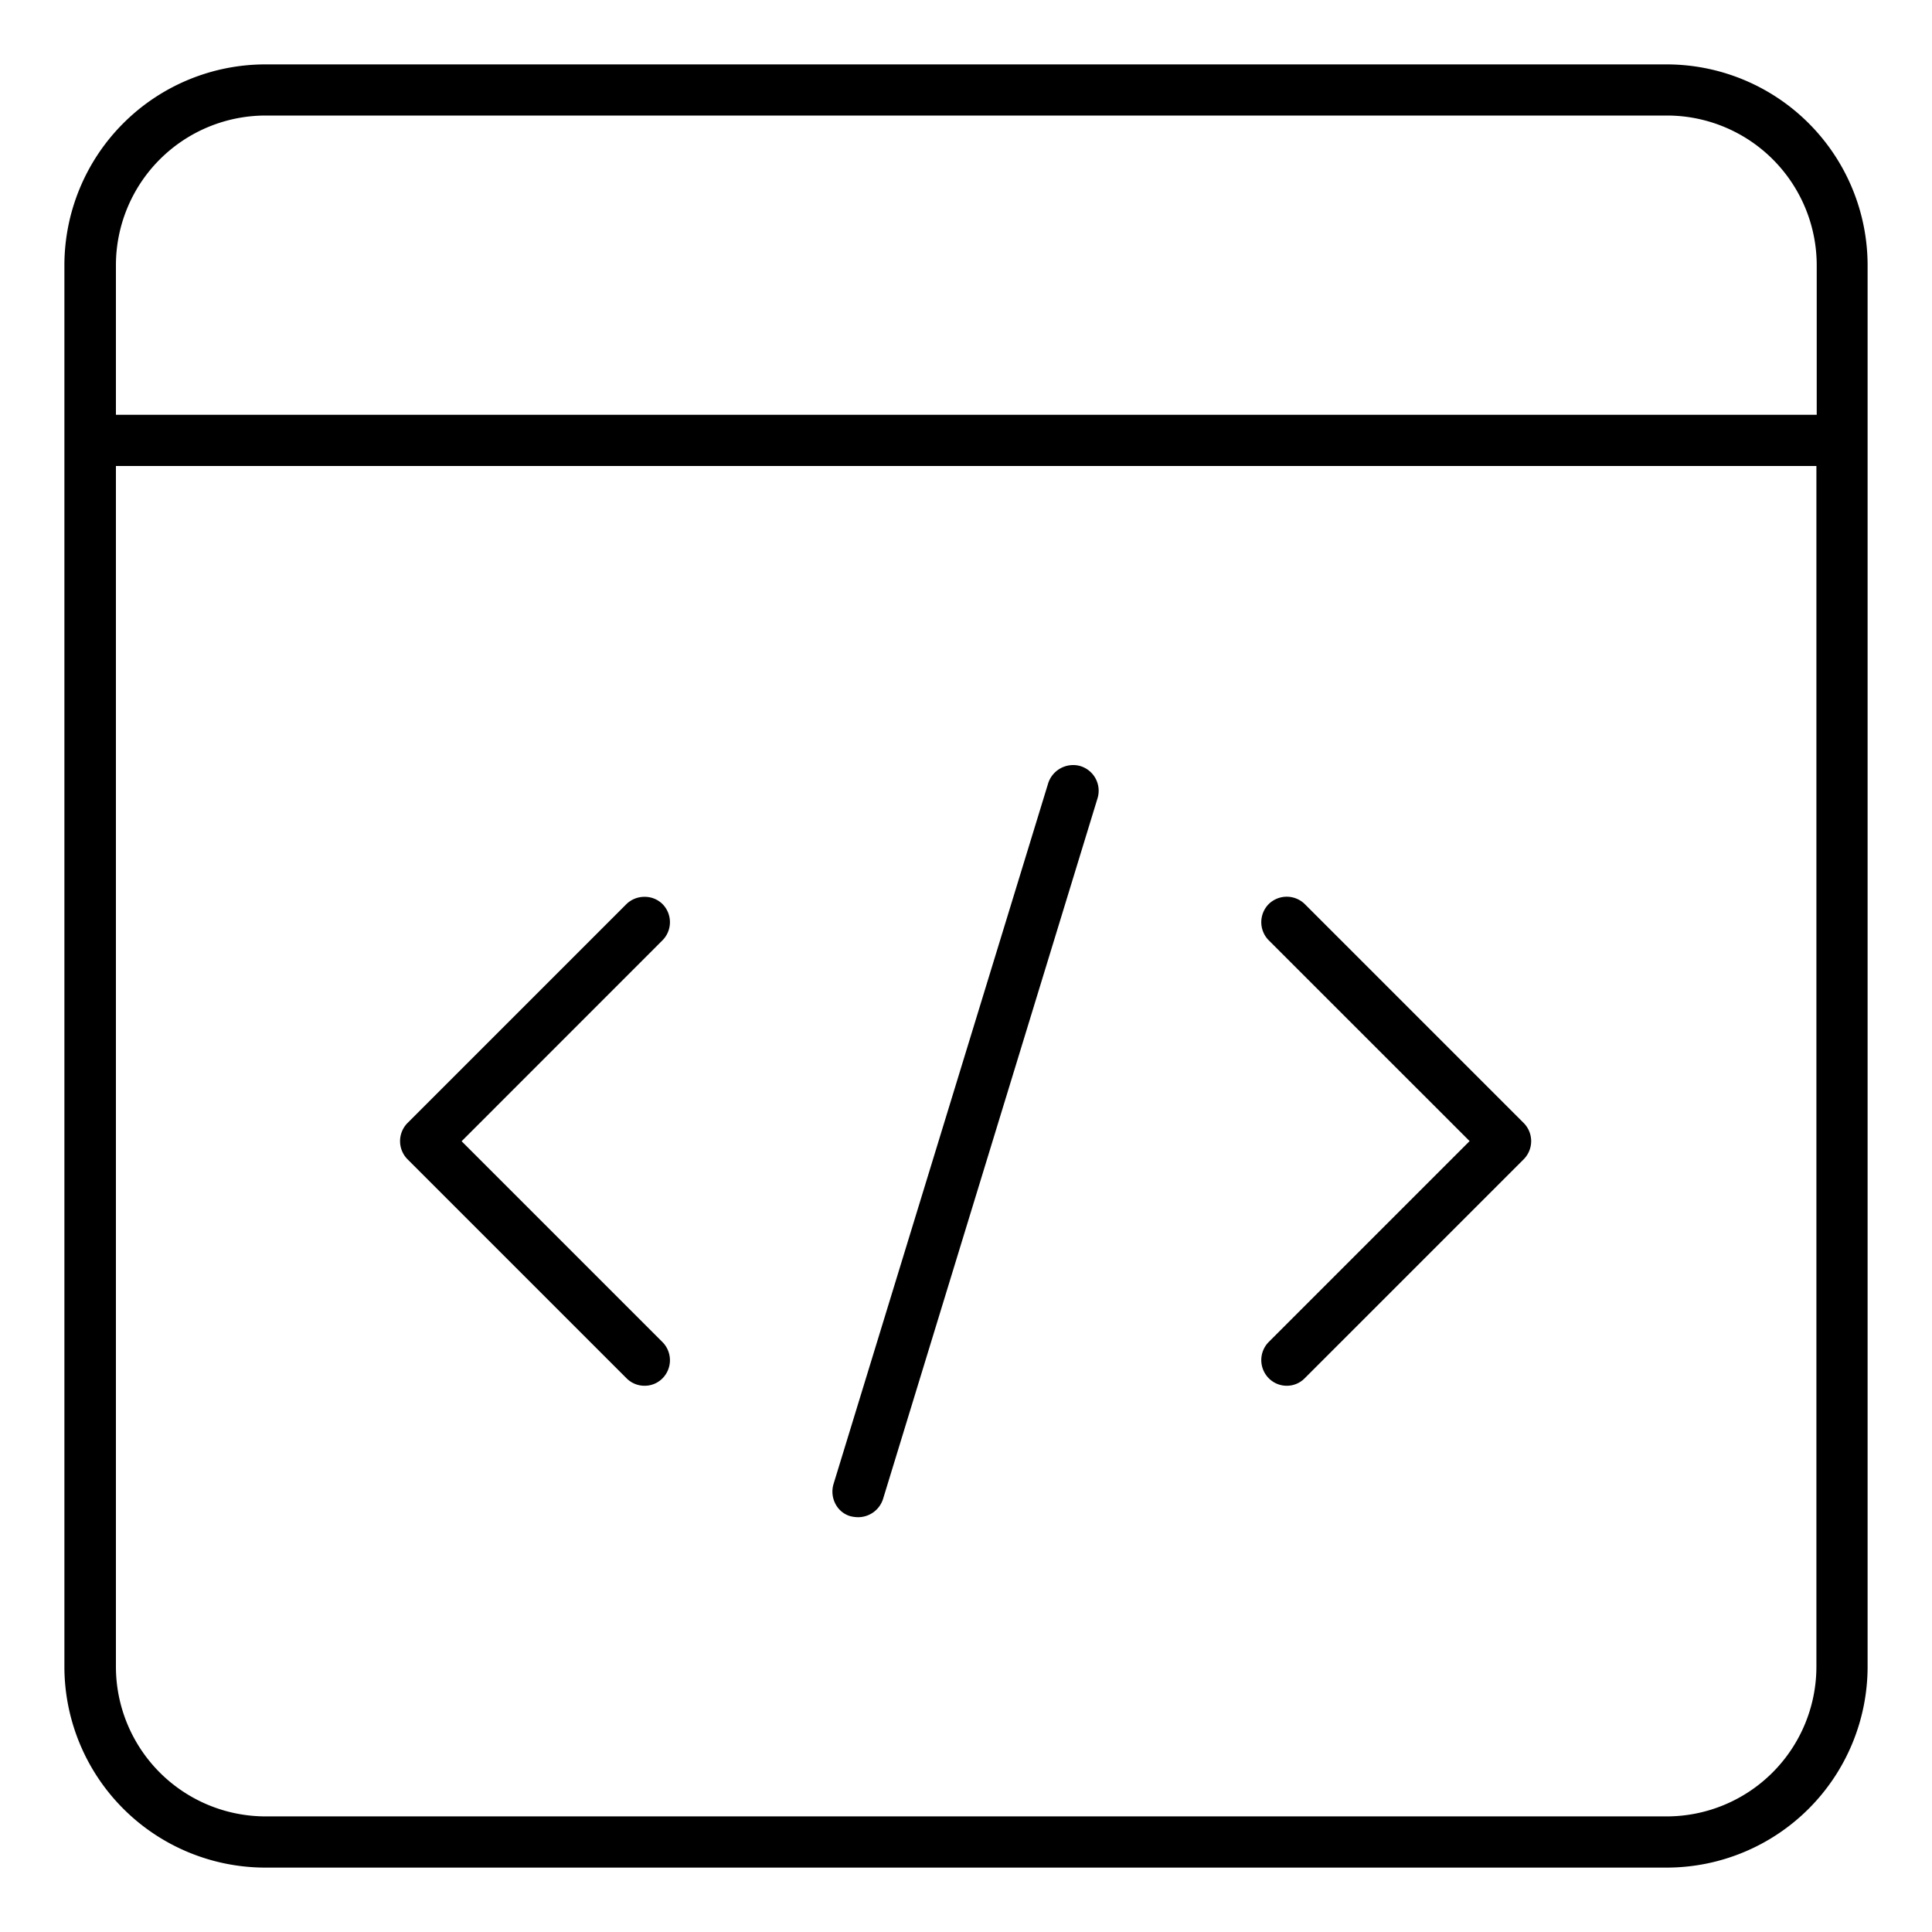 <svg id="Layer_1" data-name="Layer 1" xmlns="http://www.w3.org/2000/svg" viewBox="0 0 300 300"><defs><style>.cls-1{fill:#000;}</style></defs><path class="cls-1" d="M41.18,290A31.22,31.22,0,0,1,10,258.82V41.18A31.22,31.22,0,0,1,41.18,10H258.82A31.22,31.22,0,0,1,290,41.18V258.82A31.22,31.22,0,0,1,258.82,290ZM18,258.82a23.26,23.26,0,0,0,23.23,23.23H258.82a23.26,23.26,0,0,0,23.23-23.23V72.36H18ZM41.18,17.94A23.26,23.26,0,0,0,18,41.18V64.41h264.1V41.18a23.26,23.26,0,0,0-23.23-23.24Zm92.09,217.65a5.21,5.21,0,0,1-1.28-.17,3.8,3.8,0,0,1-2.26-1.89,4.11,4.11,0,0,1-.29-3.12l33.32-108.78a4.07,4.07,0,0,1,3.88-2.83,3.83,3.83,0,0,1,1.16.17,4,4,0,0,1,2.62,5L137.11,232.79A4.07,4.07,0,0,1,133.27,235.59Zm66.52-20.41A3.92,3.92,0,0,1,197,214a4,4,0,0,1,0-5.61l31.2-31.2L197,146a4,4,0,0,1,0-5.61,4,4,0,0,1,5.61,0l34,34a4,4,0,0,1,0,5.61l-34,34A3.89,3.89,0,0,1,199.79,215.18Zm-99.71,0A3.92,3.92,0,0,1,97.27,214l-34-34a4,4,0,0,1,0-5.61l34-34a4,4,0,0,1,2.81-1.13,3.91,3.91,0,0,1,2.8,1.13,4,4,0,0,1,0,5.61l-31.2,31.21,31.2,31.2a4,4,0,0,1,0,5.61A3.89,3.89,0,0,1,100.08,215.18Z"/></svg>